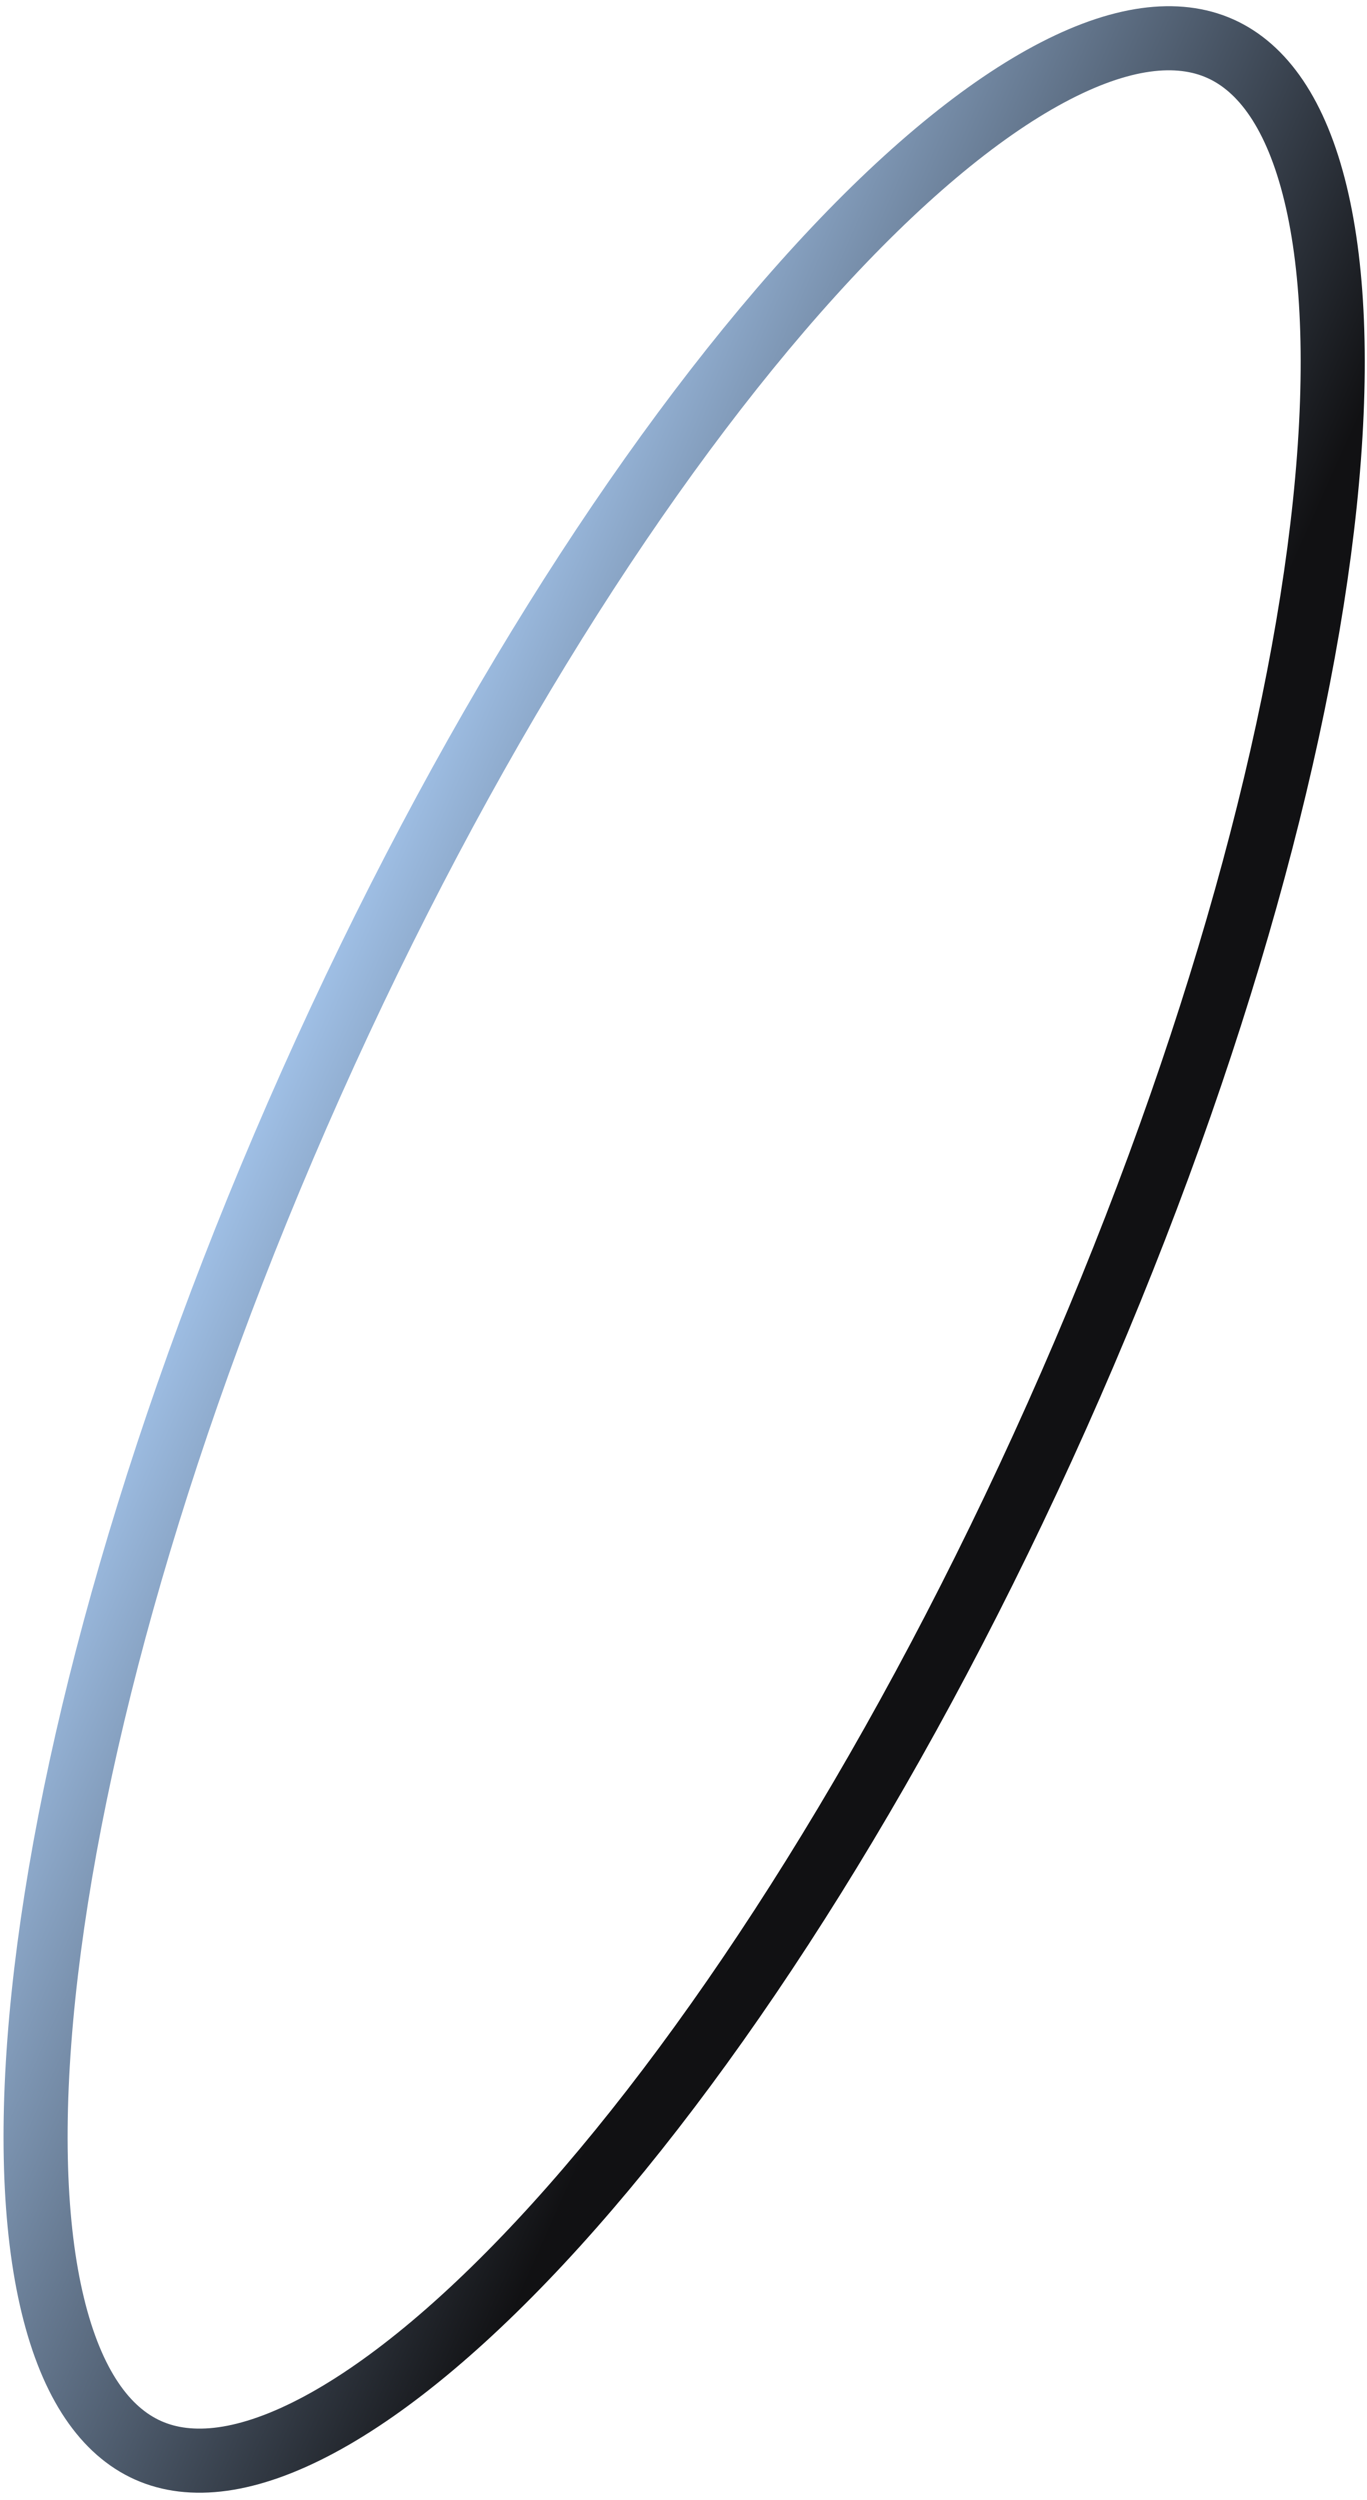<svg width="128" height="234" viewBox="0 0 128 234" fill="none" xmlns="http://www.w3.org/2000/svg">
<path d="M29.162 101.354C15.055 132.938 6.523 163.29 4.069 186.774C2.841 198.533 3.155 208.396 4.944 215.772C6.745 223.197 9.887 227.555 13.861 229.331C17.836 231.106 23.178 230.537 29.91 226.923C36.597 223.333 44.153 216.985 52.09 208.223C67.942 190.724 84.853 164.113 98.96 132.53C113.067 100.946 121.599 70.593 124.053 47.11C125.281 35.35 124.966 25.488 123.178 18.112C121.377 10.686 118.235 6.328 114.26 4.553C110.286 2.778 104.943 3.346 98.211 6.96C91.524 10.55 83.969 16.898 76.032 25.661C60.18 43.16 43.269 69.77 29.162 101.354Z" stroke="url(#paint0_linear_9786_9112)" stroke-width="6"/>
<defs>
<linearGradient id="paint0_linear_9786_9112" x1="26.423" y1="100.13" x2="101.699" y2="133.753" gradientUnits="userSpaceOnUse">
<stop stop-color="#9FBFE5"/>
<stop offset="0.815" stop-color="#111113"/>
</linearGradient>
</defs>
</svg>
